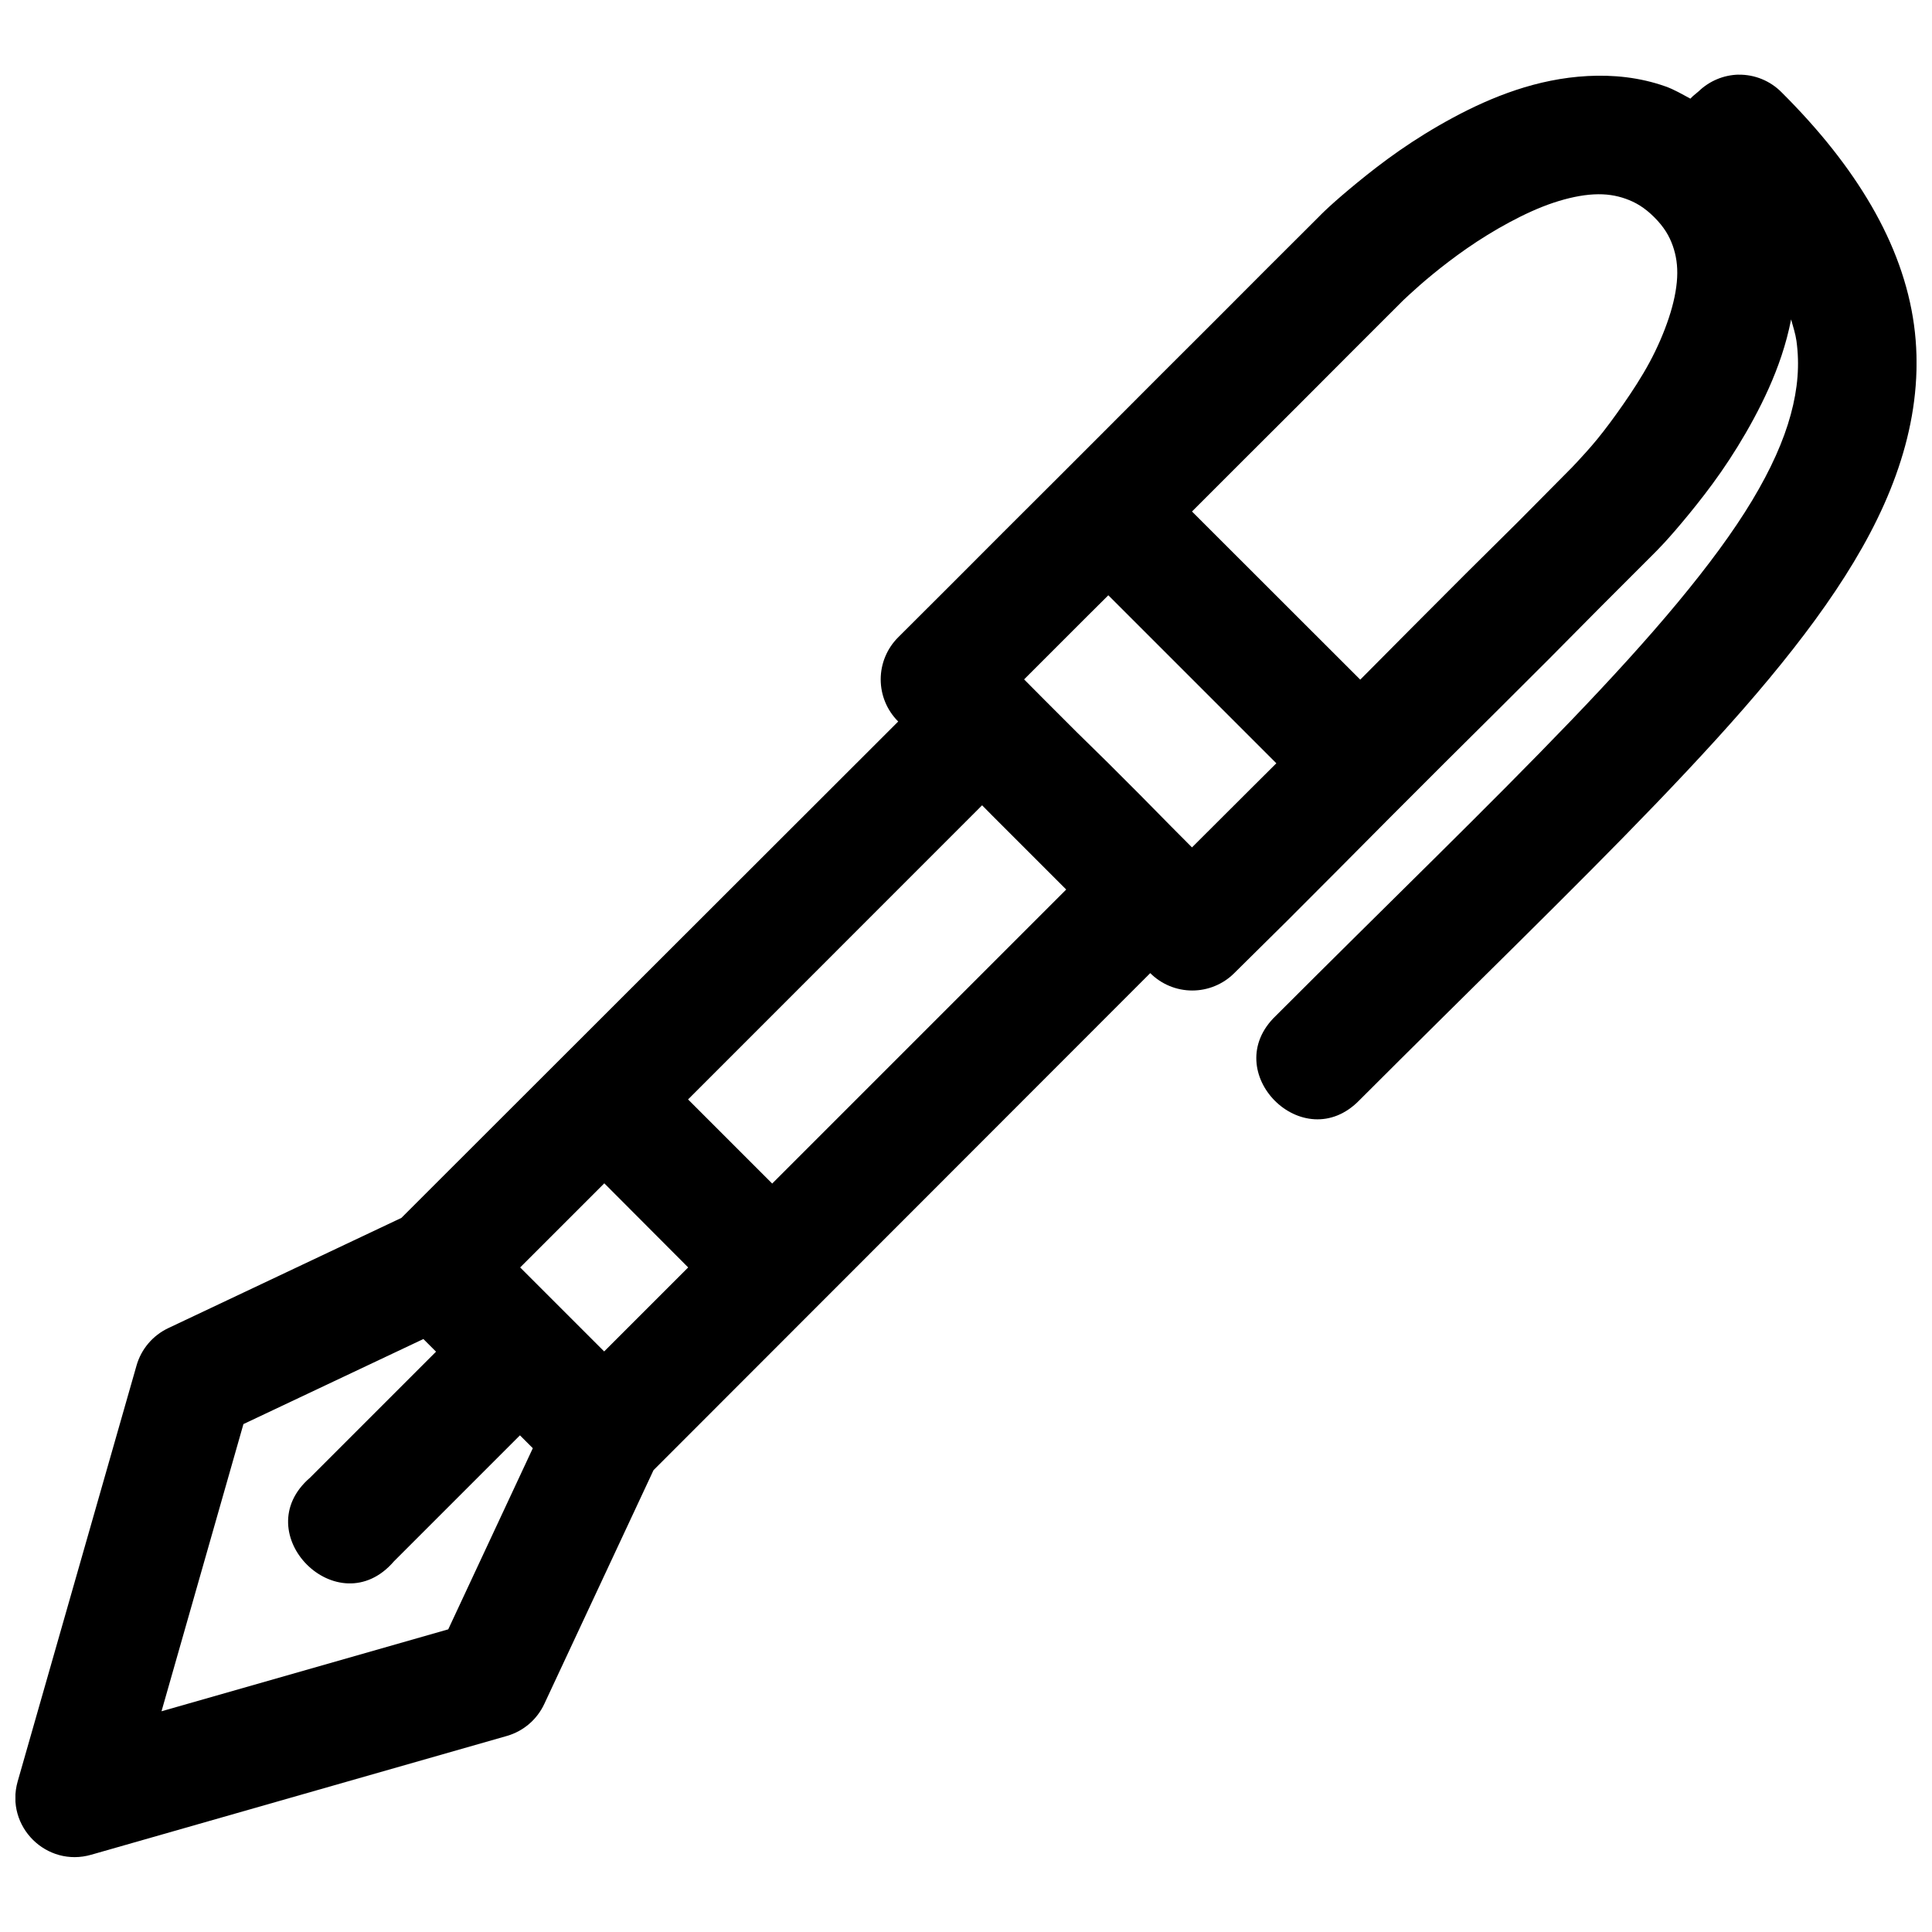 <?xml version="1.0" encoding="UTF-8"?>
<!-- The Best Svg Icon site in the world: iconSvg.co, Visit us! https://iconsvg.co -->
<svg width="800px" height="800px" version="1.1" viewBox="144 144 512 512" xmlns="http://www.w3.org/2000/svg">
 <defs>
  <clipPath id="a">
   <path d="m148.09 163h503.81v474h-503.81z"/>
  </clipPath>
 </defs>
 <g clip-path="url(#a)">
  <path d="m604.73 163.78c-3.957 0.09-7.734 1.68-10.578 4.426l-1.508 1.262-0.676 0.676c-2.16-1.16-4.316-2.434-6.551-3.227-6.91-2.453-13.969-3.121-20.664-2.769-6.695 0.352-13.109 1.738-19.066 3.723-5.953 1.984-11.477 4.539-16.633 7.316-5.16 2.777-9.93 5.75-14.176 8.703-4.25 2.953-8.027 5.918-11.164 8.488-3.137 2.566-5.664 4.766-7.441 6.394-1.777 1.629-2.891 2.797-2.891 2.797l-13.961 13.93-13.93 13.961-13.836 13.809-13.93 13.961-13.961 13.961-13.961 13.93-13.809 13.836-13.961 13.93c-2.969 2.957-4.641 6.973-4.641 11.164 0 4.188 1.672 8.207 4.641 11.16l-131.67 131.55-61.715 29.18c-4.144 1.941-7.246 5.59-8.484 9.996l-31.488 110.18c-3.371 11.891 7.652 22.844 19.523 19.402l110.18-31.488c4.363-1.27 7.957-4.363 9.871-8.484l28.934-61.93 131.64-131.73 0.031 0.031c2.949 2.934 6.941 4.578 11.102 4.578 4.16 0 8.152-1.645 11.102-4.578l13.961-13.809 13.93-13.961 13.836-13.93 13.961-13.961 13.93-13.836 13.961-13.93 13.836-13.961 13.93-13.93s1.168-1.145 2.801-2.922c1.629-1.777 3.828-4.305 6.394-7.441 2.57-3.137 5.535-6.914 8.488-11.16 2.953-4.25 5.926-9.02 8.703-14.176 2.777-5.16 5.332-10.652 7.316-16.605 1.035-3.102 1.906-6.336 2.555-9.656 0.512 1.898 1.156 3.828 1.414 5.688 0.867 6.316 0.379 12.582-1.508 19.527-1.887 6.945-5.234 14.461-10.238 22.785-5.008 8.328-11.703 17.367-19.773 27.09-8.07 9.723-17.574 20.141-28.352 31.367-10.777 11.227-22.828 23.285-35.918 36.254-13.086 12.969-27.172 26.836-42.188 41.852-15.469 14.793 7.328 37.715 22.203 22.324 14.895-14.898 29.039-28.824 42.188-41.852 13.148-13.027 25.273-25.152 36.379-36.715 11.102-11.566 21.203-22.547 29.98-33.117 8.773-10.57 16.324-20.754 22.445-30.938 6.125-10.18 10.746-20.293 13.594-30.781 2.844-10.484 3.816-21.32 2.336-32.07-1.477-10.75-5.363-21.316-11.285-31.52-5.922-10.203-13.82-20.137-23.832-30.105-3.008-3.027-7.106-4.703-11.375-4.641zm-38.348 31.734c3.223-0.172 5.934 0.27 8.457 1.168 2.523 0.895 4.934 2.258 7.562 4.887 2.633 2.629 3.996 5.012 4.891 7.535 0.895 2.527 1.34 5.266 1.168 8.488-0.168 3.219-0.938 6.871-2.215 10.699-1.273 3.832-3.008 7.859-5.102 11.746-2.094 3.887-4.586 7.684-6.981 11.133-2.398 3.449-4.731 6.594-6.859 9.195-2.129 2.602-4.066 4.66-5.348 6.059-1.285 1.398-1.879 1.965-1.879 1.965l-13.805 13.93-13.961 13.84-13.93 13.961-13.836 13.93-0.062 0.059c-0.02-0.02-0.043-0.039-0.062-0.059l-44.527-44.496 13.961-13.961 13.961-13.93 13.93-13.961 13.84-13.836s0.566-0.562 1.965-1.848c1.398-1.281 3.551-3.219 6.152-5.348 2.602-2.129 5.621-4.461 9.07-6.859 3.449-2.394 7.273-4.766 11.164-6.856 3.887-2.094 7.914-3.953 11.746-5.231 3.828-1.273 7.481-2.043 10.699-2.211zm-128.66 106.24 44.492 44.492c0.012 0.012 0.023 0.023 0.031 0.031l-5.594 5.566-13.961 13.93-2.801 2.797-5.566-5.594-8.238-8.363-8.363-8.367-8.395-8.238-8.367-8.367-5.562-5.594 2.797-2.801 13.93-13.93zm-33.457 55.656 2.766 2.797 8.367 8.363 8.363 8.367 2.797 2.797-77.922 77.922-22.293-22.297zm-100.12 100.18 22.23 22.293-22.262 22.262-22.266-22.262zm-47.941 41.266 3.352 3.352-33.363 33.363c-17.148 14.754 7.449 39.352 22.203 22.203l33.395-33.395 3.41 3.414-22.414 48-75.984 21.711 21.711-76.109z" fill-rule="evenodd"/>
 </g>
</svg>